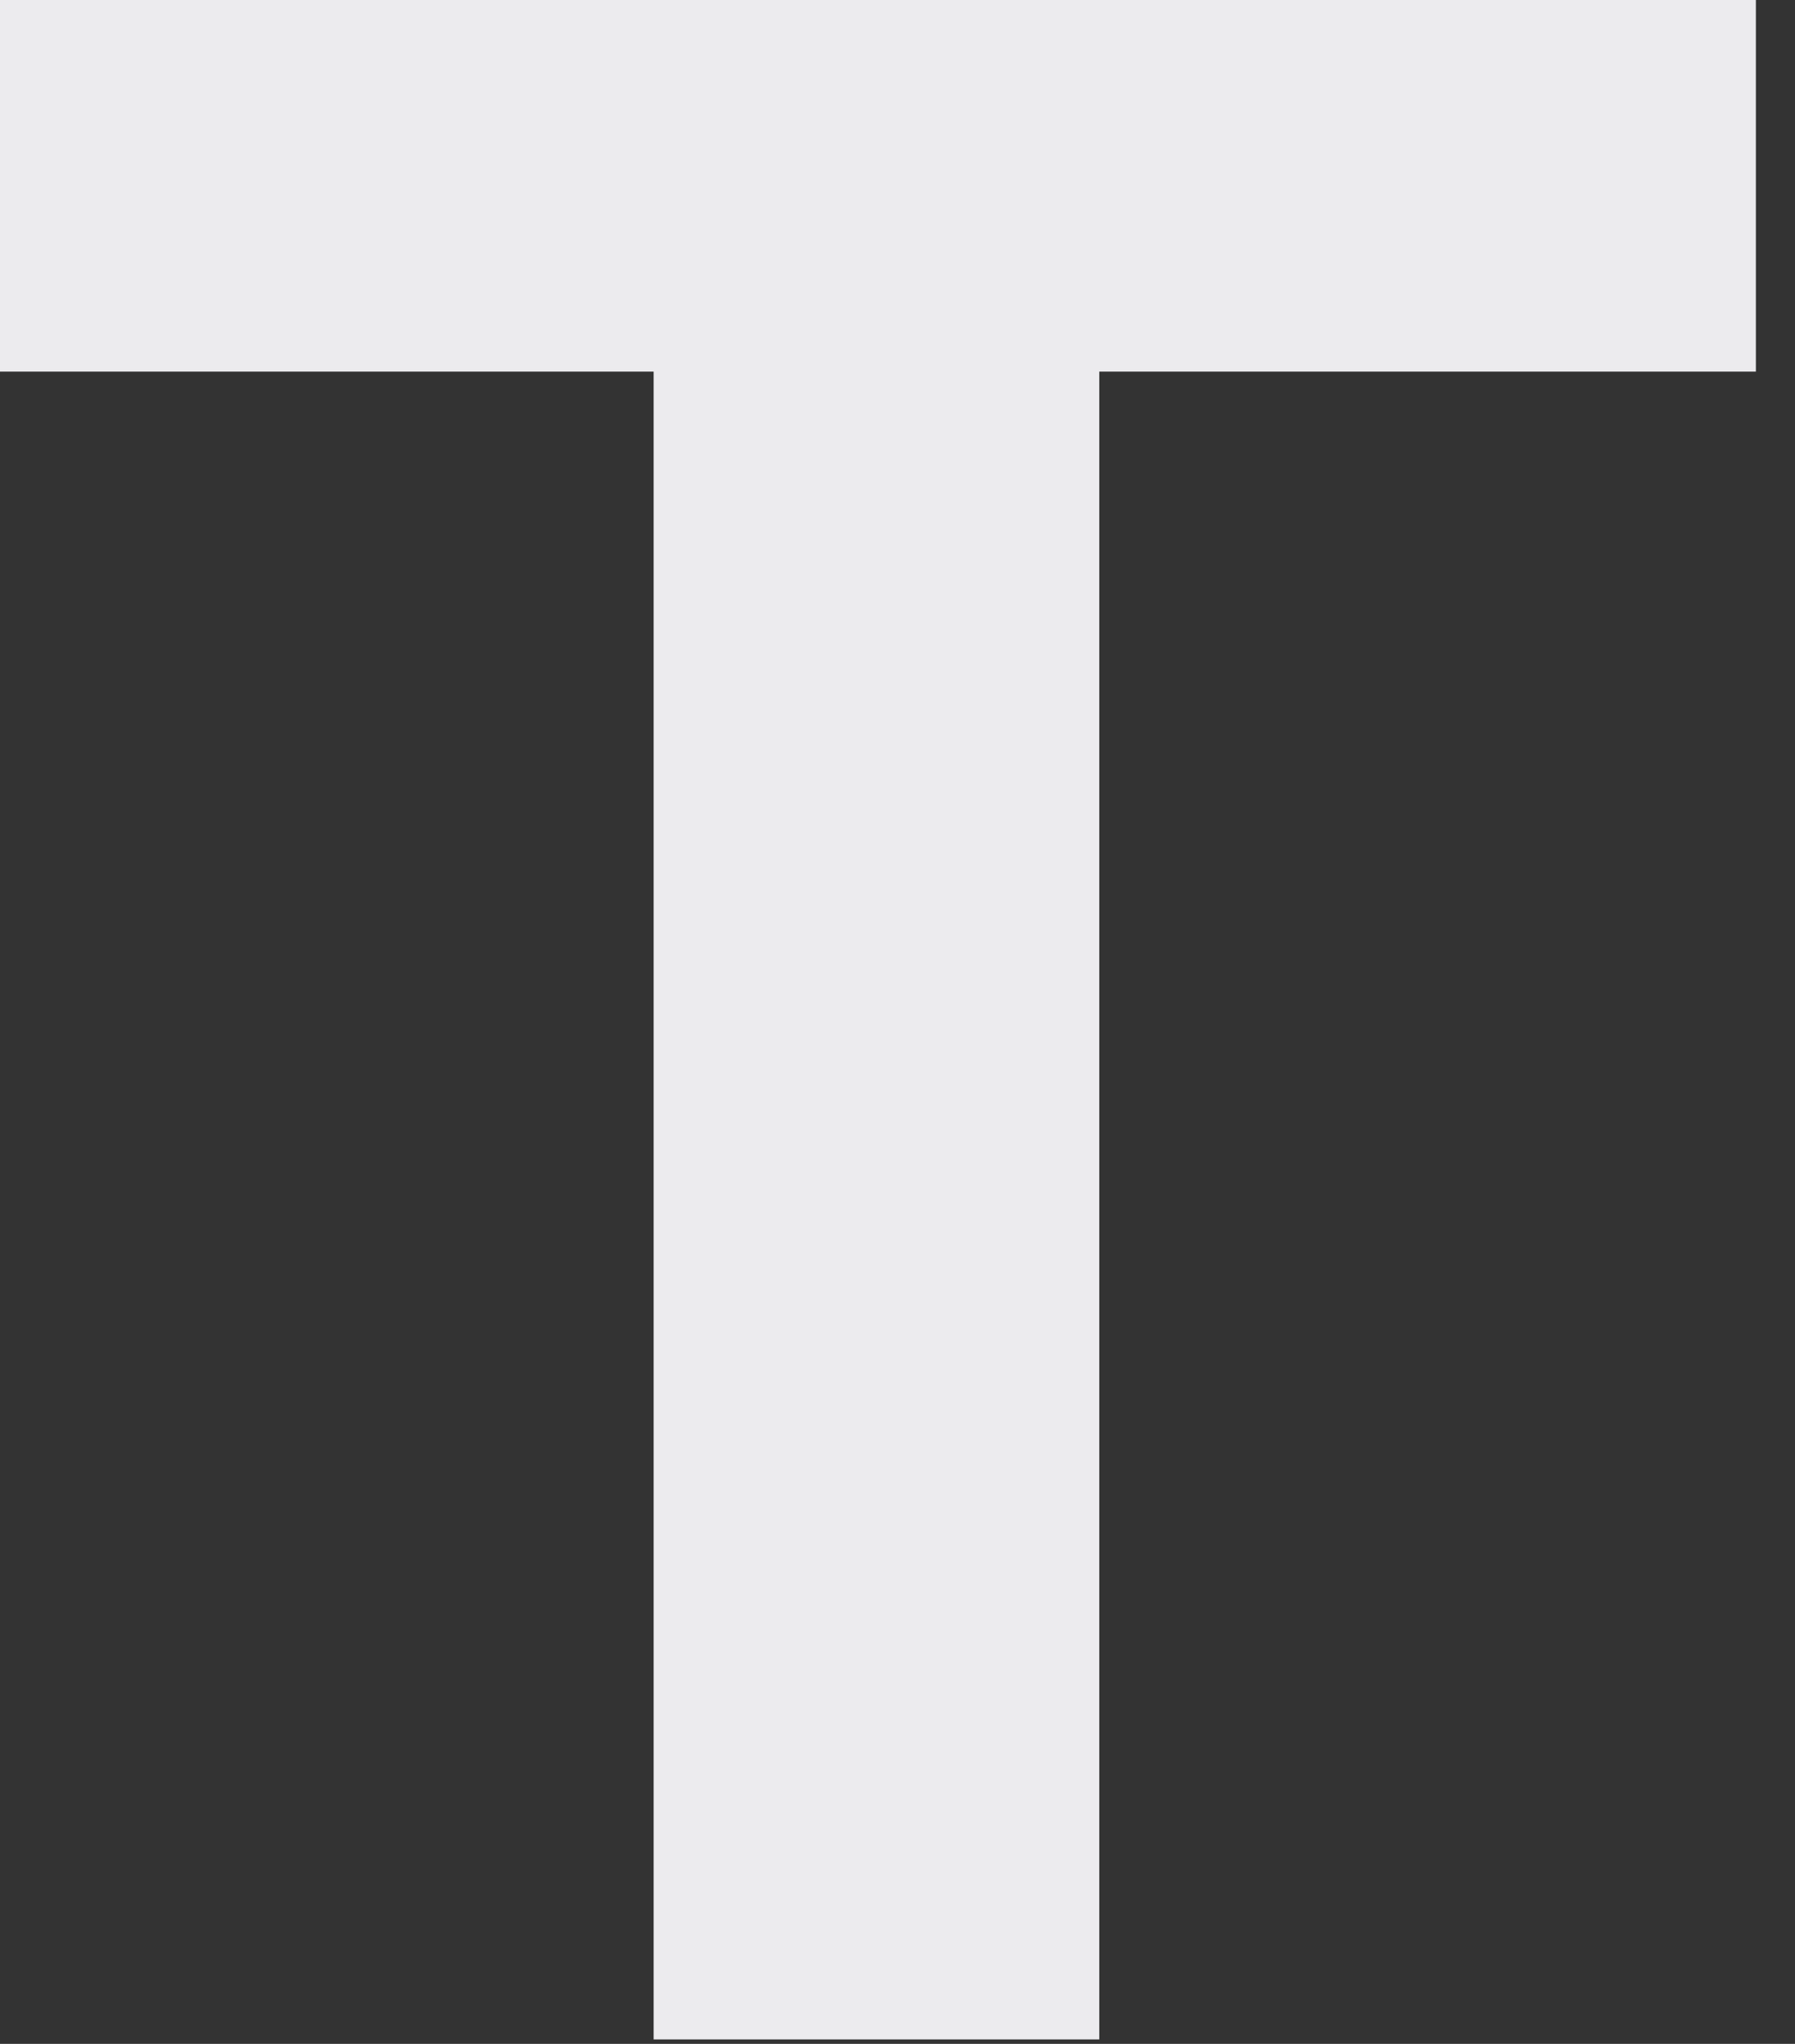 <?xml version="1.0" encoding="utf-8"?>
<svg xmlns="http://www.w3.org/2000/svg" fill="none" height="100%" overflow="visible" preserveAspectRatio="none" style="display: block;" viewBox="0 0 29 33" width="100%">
<rect x="0" y="0" width="29" height="33" fill="#333333" stroke="none"/>
<path d="M10.56 32.928V6H0V0H28.368V6H17.76V32.928H10.56Z" fill="#ECEBEE" id="Vector"/>
</svg>